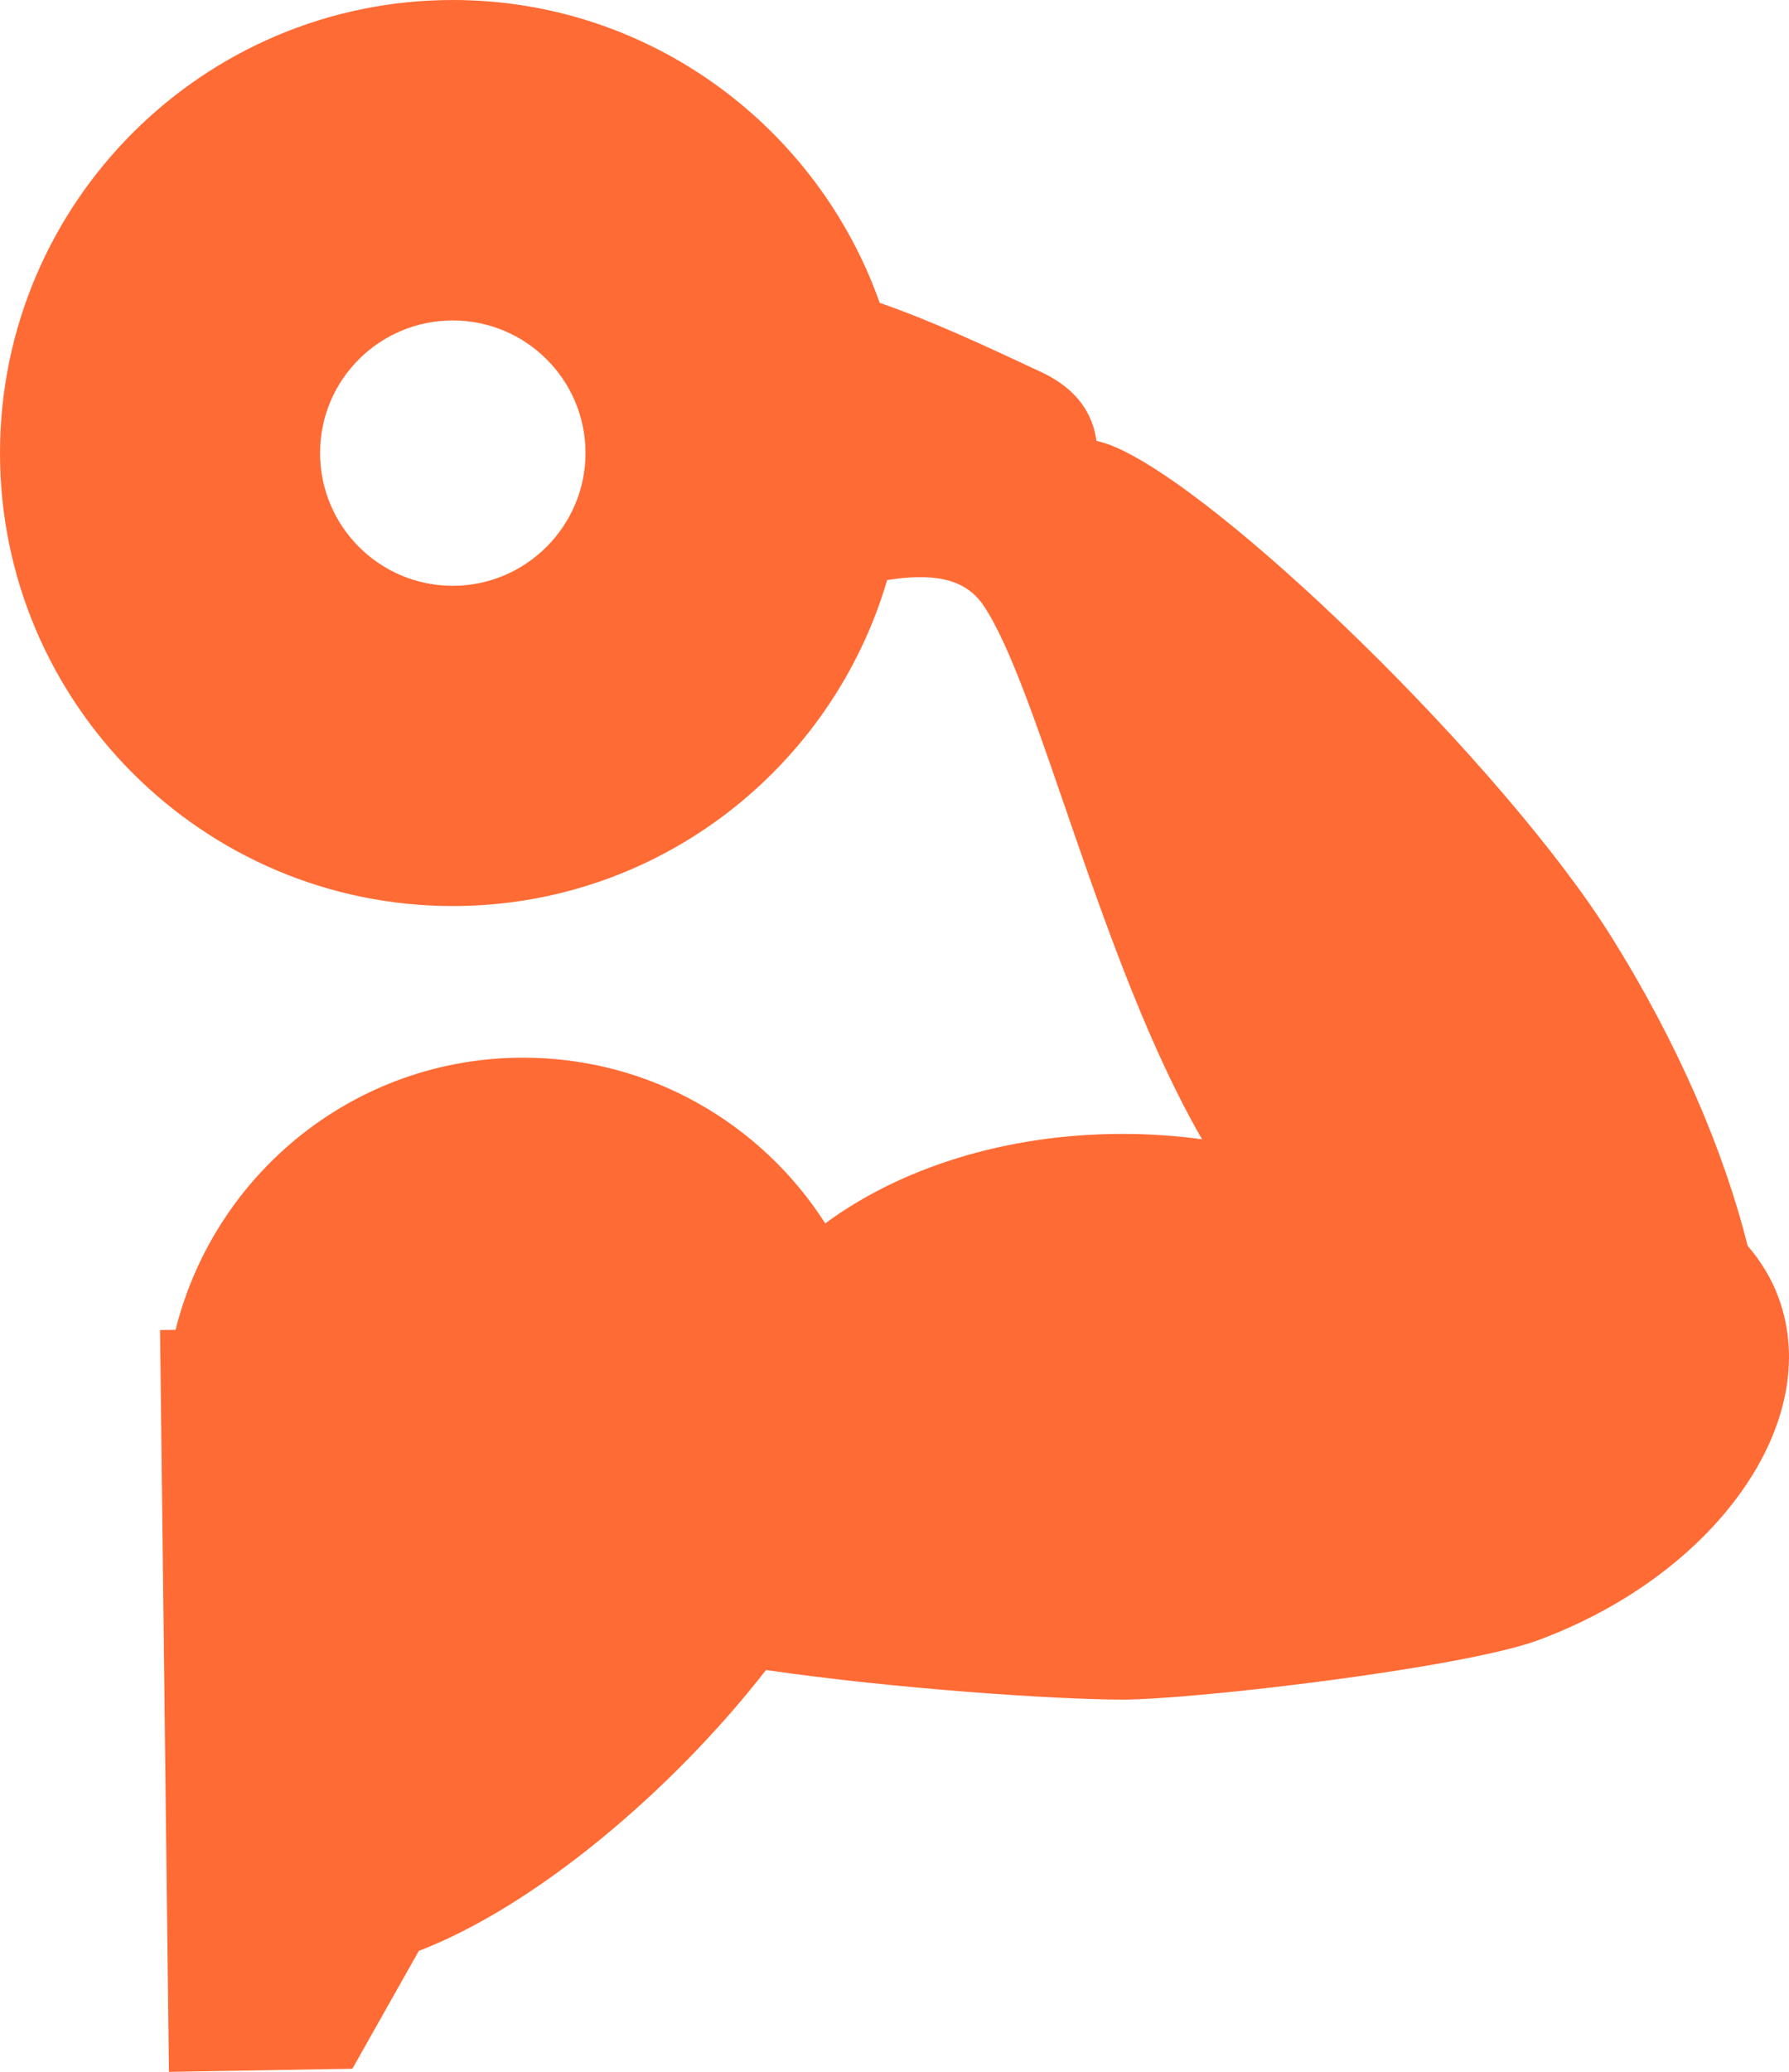 <?xml version="1.0" encoding="UTF-8"?>
<svg id="Ebene_2" data-name="Ebene 2" xmlns="http://www.w3.org/2000/svg" viewBox="0 0 864.09 1000.2">
  <defs>
    <style>
      .cls-1 {
        fill: #ff6b35;
      }
    </style>
  </defs>
  <g id="Ebene_1-2" data-name="Ebene 1">
    <path class="cls-1" d="M859.1,626.6c-3.4-9.4-8.6-17.7-15-25.2-11.3-45.4-33.5-97.6-65.9-149.3-51.9-82.9-189.3-216.5-241.5-237.1-2.6-1-4.9-1.6-7.1-2.2-1.8-12.9-9.1-24.8-26.3-33-26.9-12.6-53.5-25-78.4-33.6C394.9,61.3,313.9,0,218.7,0,98.1,0,0,98.1,0,218.7s98.1,218.7,218.7,218.7c99.3,0,183.2-66.6,209.8-157.4,19.9-3,37-2,46.6,12.4,26.8,39.9,56.4,172.7,105.5,257.6-12.4-1.7-25.2-2.6-38.4-2.6-56.7,0-107.6,16.6-143.6,43.2-30.8-48.1-84.6-80-145.9-80-81.2,0-149.1,55.9-167.9,131.4l-7.5,.1,4.3,358.1,88.6-1.5,32.1-56.9c55.8-21.4,121.8-76.7,167.7-135.6,62.2,9.1,140.6,14.3,172.2,14.3,34.2,0,163.6-15.1,200.5-28.6,86.1-31.8,138.3-105.6,116.4-165.3ZM218.7,282.8c-35.4,0-64.1-28.7-64.1-64.1s28.7-64,64.1-64,64.1,28.7,64.1,64-28.8,64.1-64.1,64.1Z"/>
  </g>
</svg>